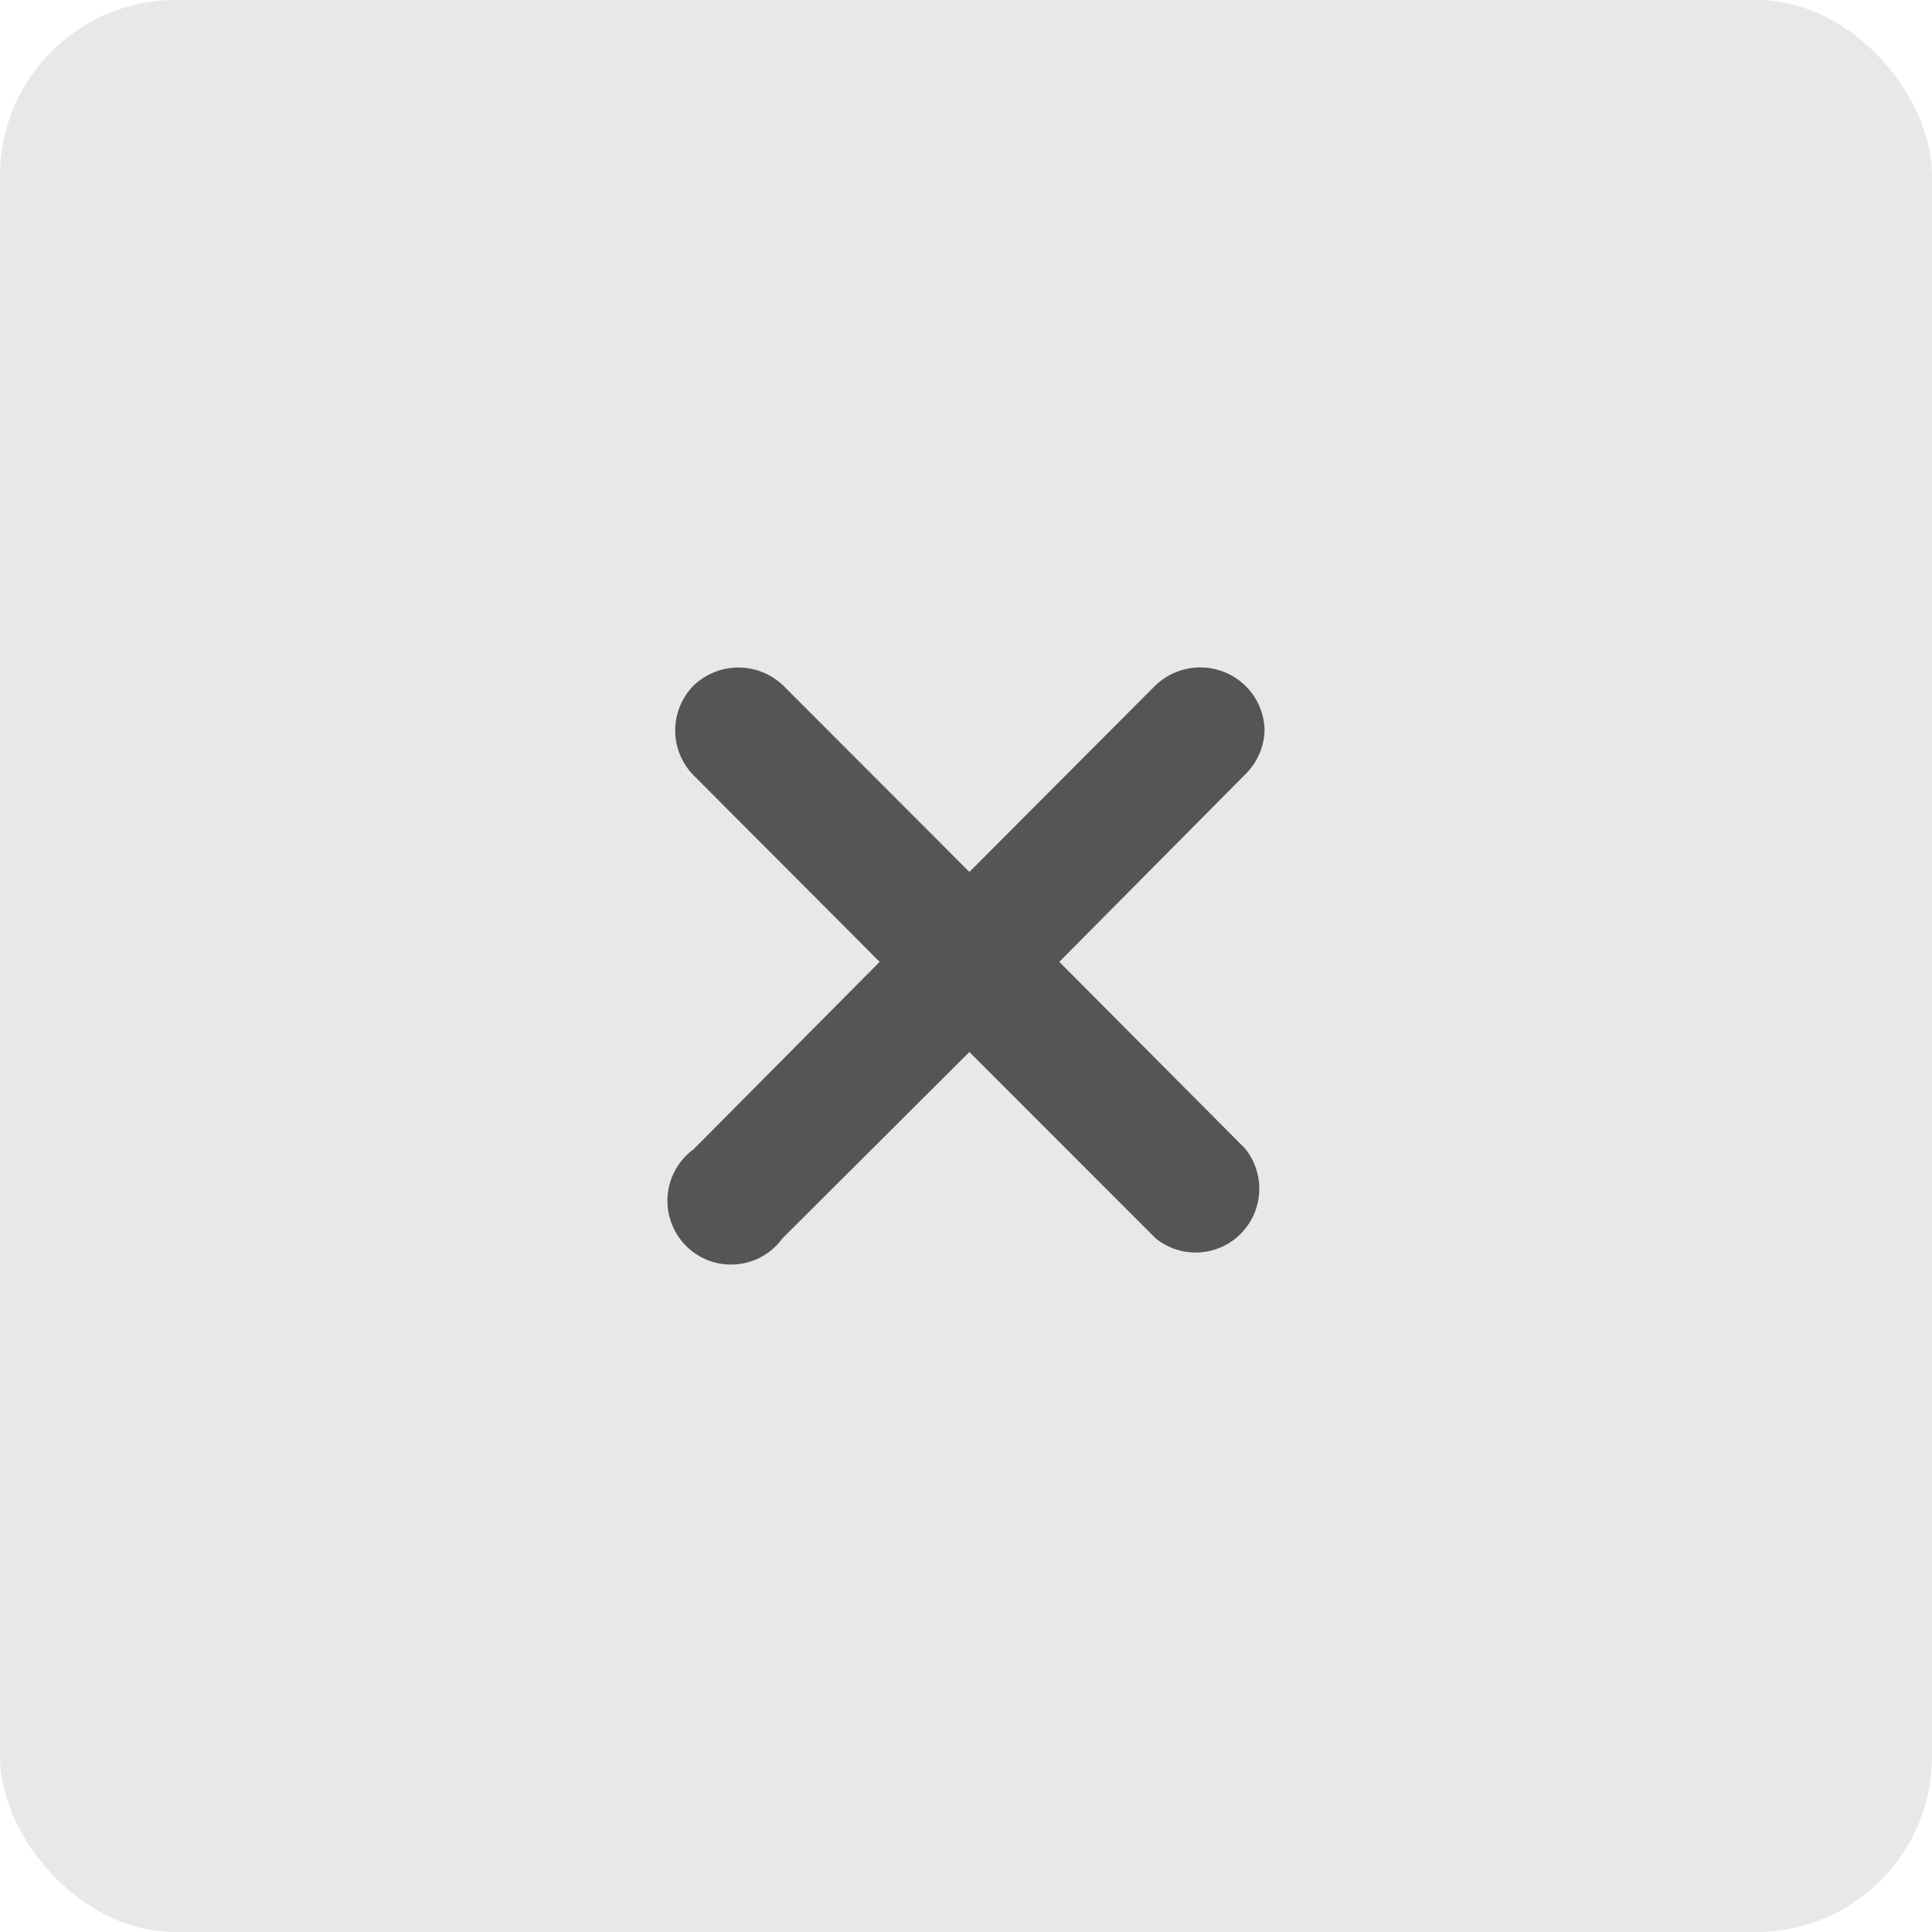 <?xml version="1.0" encoding="UTF-8"?> <svg xmlns="http://www.w3.org/2000/svg" width="55" height="55" viewBox="0 0 55 55" fill="none"> <rect width="55" height="55" rx="5" fill="#E8E8E8"></rect> <path d="M36 20.767C35.985 20.292 35.786 19.842 35.445 19.514C35.101 19.184 34.643 19 34.168 19C33.692 19 33.235 19.184 32.891 19.514L27.596 24.822L22.295 19.514C21.952 19.186 21.496 19.003 21.021 19.003C20.547 19.003 20.091 19.186 19.747 19.514C19.41 19.854 19.221 20.314 19.221 20.794C19.221 21.273 19.41 21.734 19.747 22.074L25.042 27.382L19.747 32.715C19.535 32.869 19.359 33.067 19.231 33.296C19.103 33.525 19.026 33.779 19.006 34.041C18.985 34.303 19.021 34.566 19.112 34.812C19.203 35.059 19.345 35.282 19.53 35.468C19.716 35.654 19.939 35.797 20.185 35.888C20.43 35.979 20.693 36.015 20.954 35.994C21.215 35.974 21.468 35.897 21.697 35.768C21.925 35.64 22.123 35.463 22.277 35.251L27.596 29.948L32.897 35.251C33.245 35.534 33.685 35.678 34.132 35.654C34.58 35.631 35.002 35.443 35.319 35.125C35.636 34.807 35.824 34.383 35.847 33.935C35.87 33.486 35.727 33.045 35.445 32.696L30.156 27.382L35.445 22.05C35.617 21.883 35.755 21.684 35.85 21.464C35.946 21.244 35.997 21.007 36 20.767Z" fill="#555555"></path> </svg> 